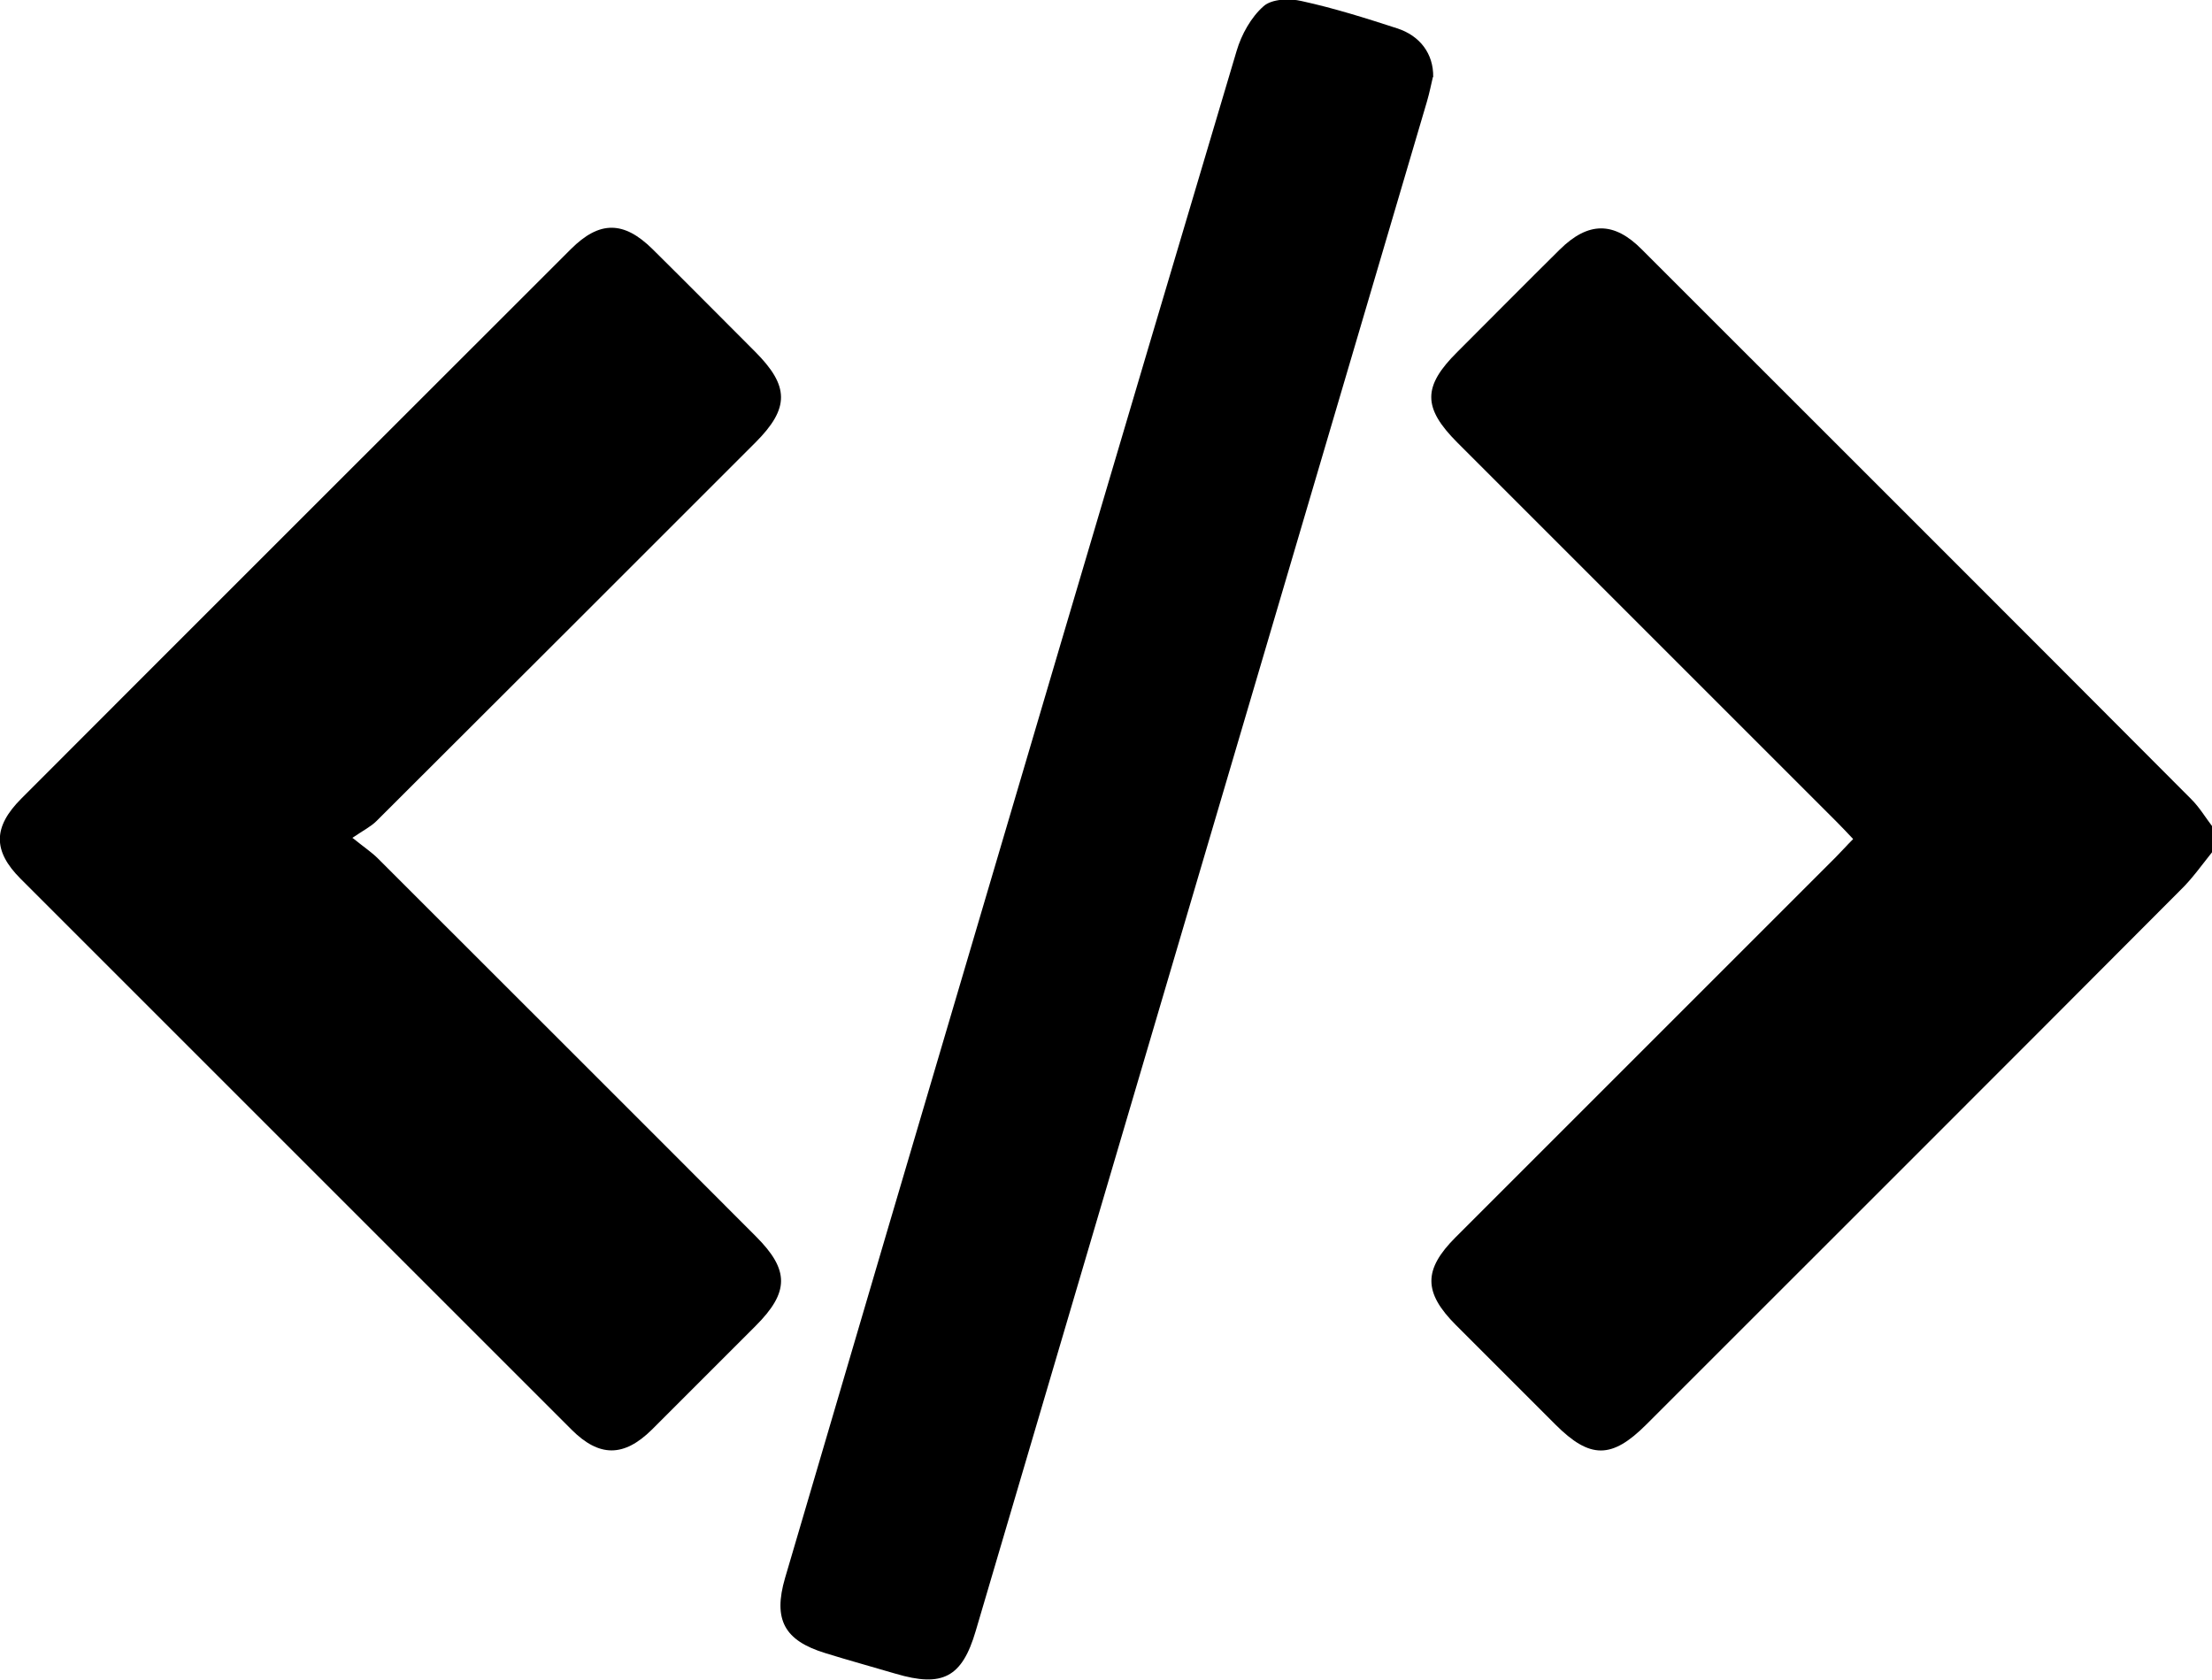 <?xml version="1.0" encoding="UTF-8"?>
<svg id="Layer_2" data-name="Layer 2" xmlns="http://www.w3.org/2000/svg" viewBox="0 0 60.1 45.64">
  <defs>
    <style>
      .cls-1 {
        fill: #000000;
      }
    </style>
  </defs>
  <g id="Layer_1-2" data-name="Layer 1">
    <g>
      <path class="cls-1" d="M60.1,23.16c-.28,.35-.54,.72-.86,1.03-4.83,4.85-9.67,9.68-14.51,14.52-.94,.94-1.53,.94-2.47,0-.9-.9-1.8-1.8-2.7-2.7-.89-.89-.89-1.51-.01-2.39,3.44-3.44,6.89-6.89,10.33-10.33,.15-.15,.29-.31,.47-.49-.17-.18-.31-.33-.46-.48-3.43-3.43-6.86-6.86-10.29-10.29-.95-.95-.95-1.53,0-2.47,.93-.93,1.85-1.86,2.78-2.78,.77-.76,1.47-.77,2.23,0,4.98,4.98,9.96,9.95,14.93,14.94,.22,.22,.38,.49,.57,.74v.7Z"/>
      <path class="cls-1" d="M9.58,22.77c.35,.28,.53,.4,.68,.55,3.43,3.43,6.86,6.85,10.28,10.28,.91,.91,.91,1.51-.01,2.43-.94,.94-1.88,1.88-2.82,2.82-.76,.75-1.43,.75-2.18,0-4.99-4.99-9.98-9.98-14.97-14.97-.76-.76-.75-1.41,.02-2.18,4.97-4.98,9.95-9.95,14.93-14.93,.78-.78,1.44-.77,2.22,0,.93,.92,1.85,1.85,2.78,2.78,.94,.94,.95,1.54,.01,2.48-3.43,3.43-6.86,6.86-10.29,10.28-.15,.15-.35,.25-.66,.46Z"/>
      <path class="cls-1" d="M38.93,2.1c-.04,.17-.09,.42-.16,.66-4.09,13.85-8.17,27.71-12.26,41.56-.37,1.26-.9,1.54-2.18,1.16-.64-.19-1.27-.36-1.91-.56-1.11-.34-1.42-.91-1.09-2.04,.93-3.16,1.86-6.32,2.79-9.48,3.15-10.67,6.3-21.35,9.48-32.02,.13-.44,.39-.91,.73-1.21,.22-.2,.71-.22,1.04-.14,.87,.19,1.73,.46,2.59,.74,.62,.2,.99,.69,.98,1.32Z"/>
    </g>
  </g>
</svg>